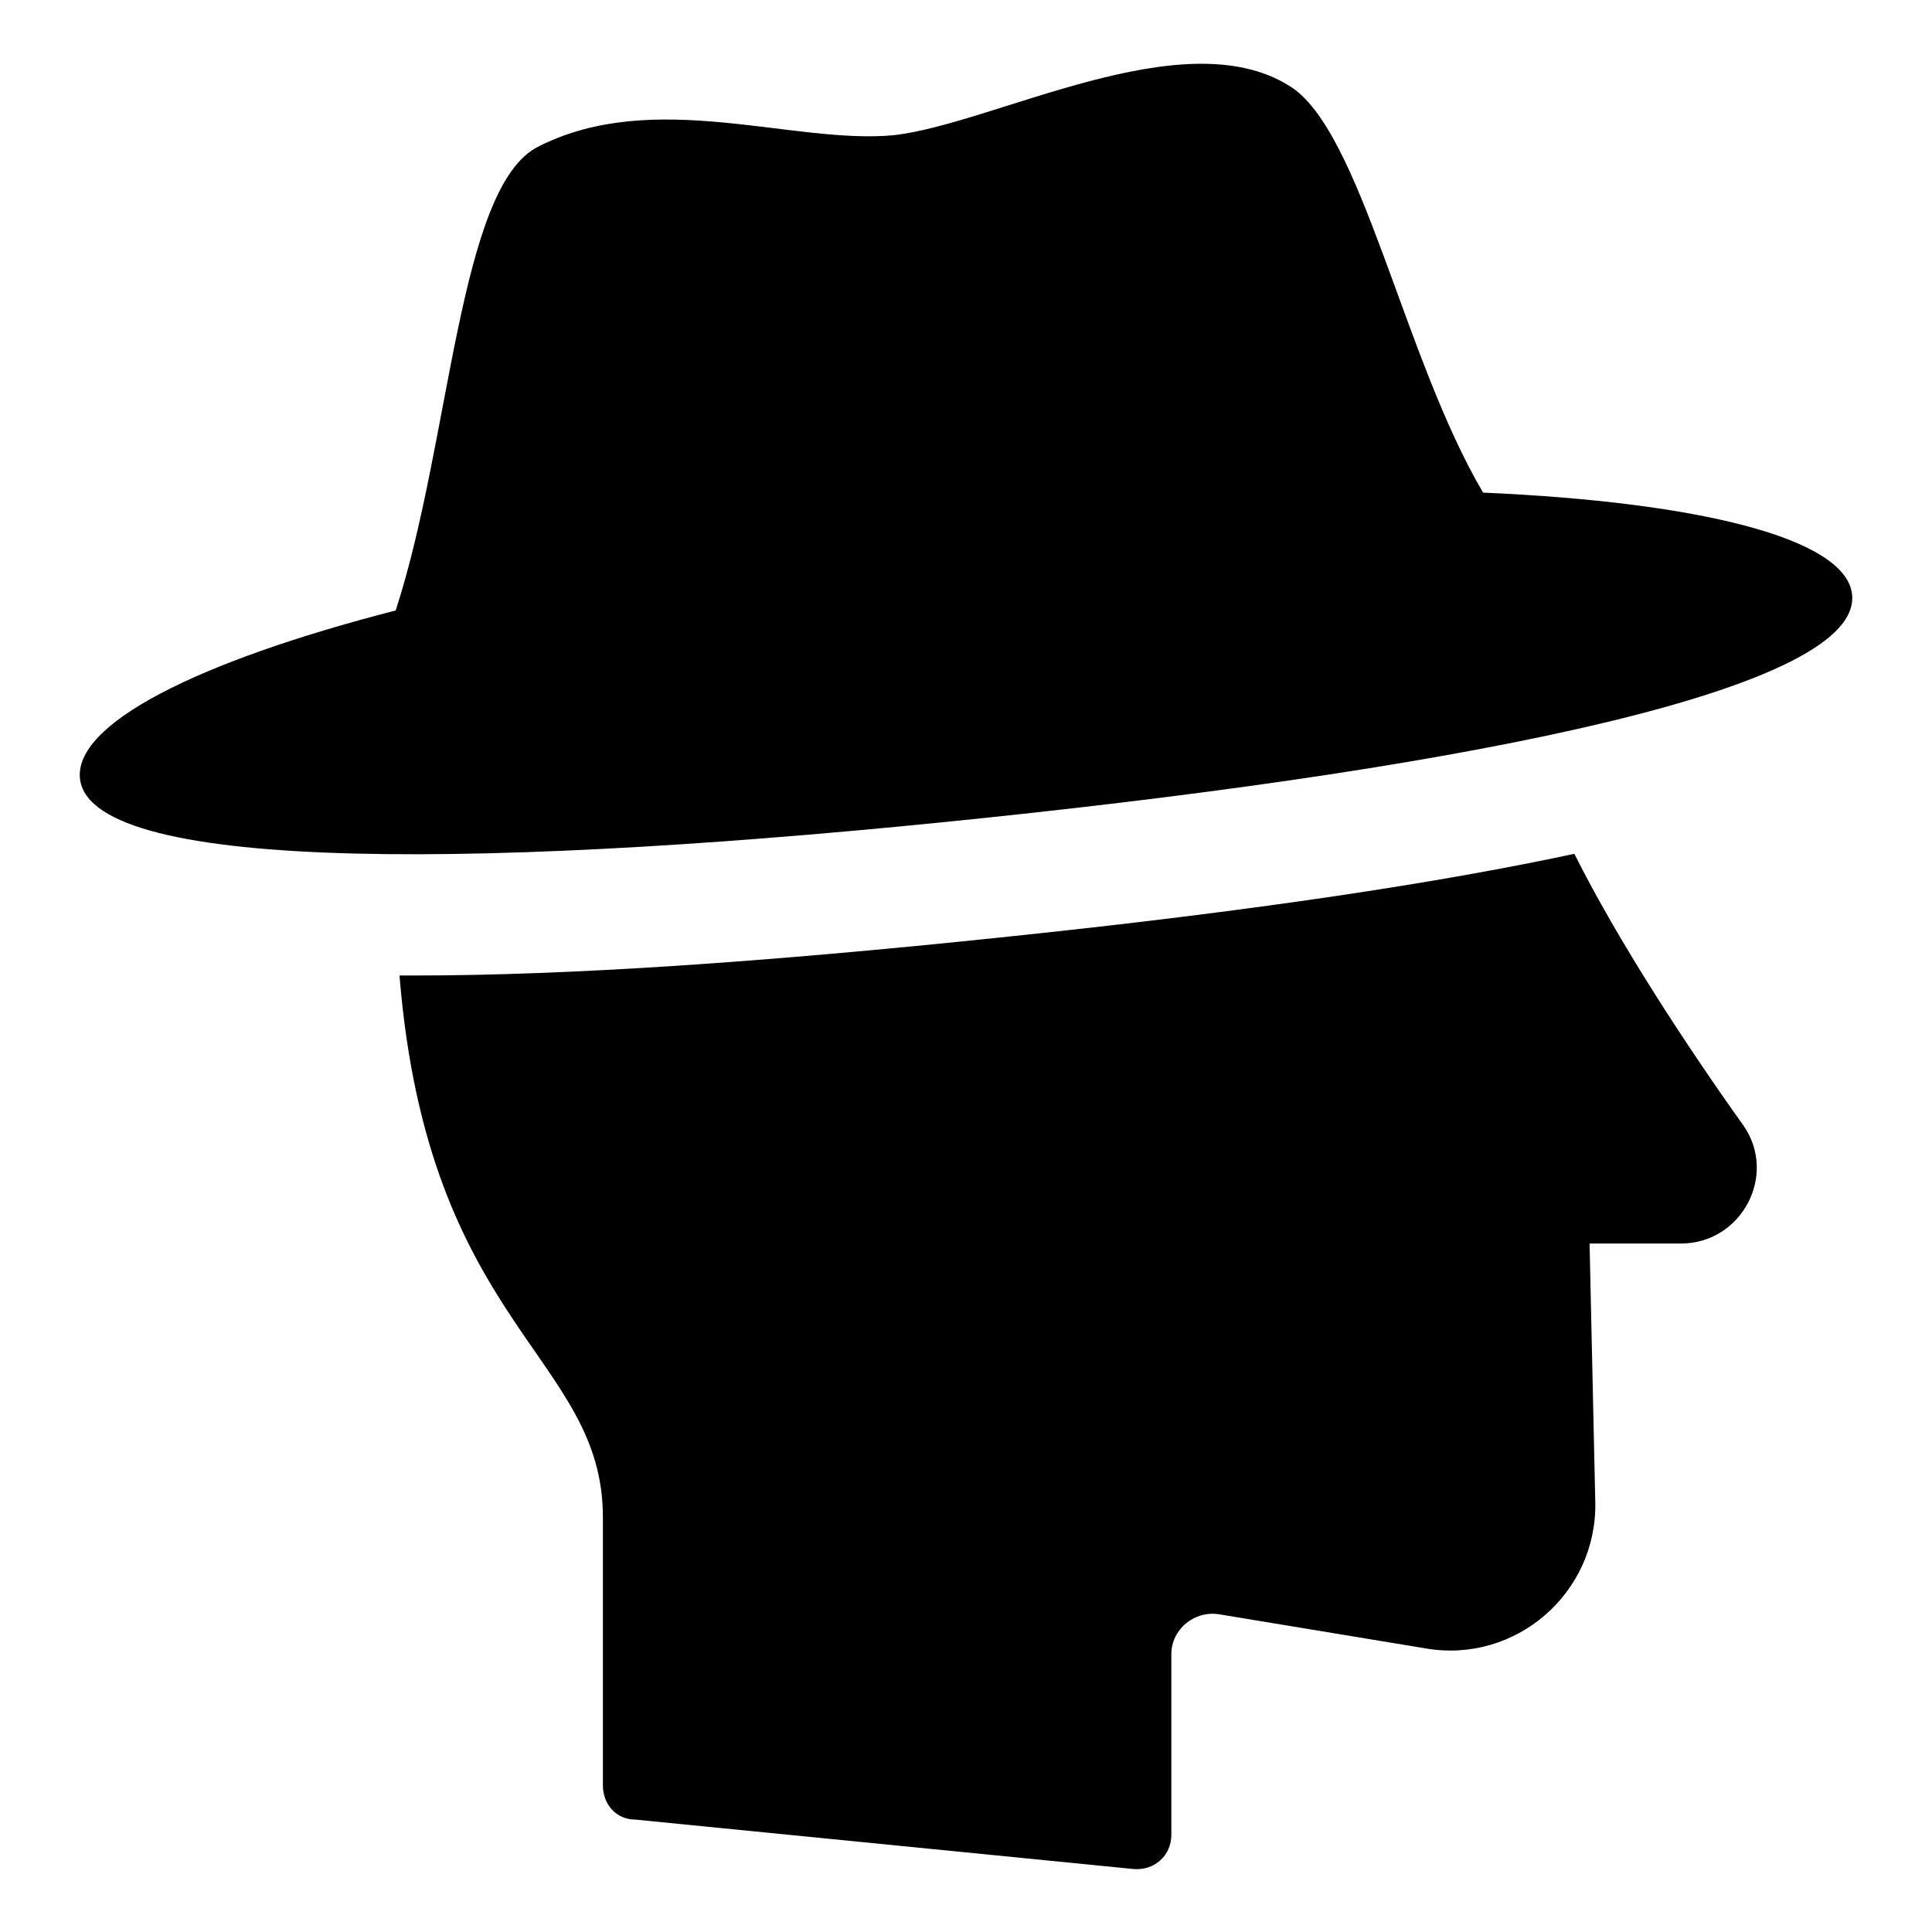 <?xml version="1.0" encoding="UTF-8"?>
<!-- Uploaded to: ICON Repo, www.svgrepo.com, Generator: ICON Repo Mixer Tools -->
<svg fill="#000000" width="800px" height="800px" version="1.1" viewBox="144 144 512 512" xmlns="http://www.w3.org/2000/svg">
 <g>
  <path d="m561.22 370.27c-35.266 7.559-84.137 15.113-152.15 22.168-62.473 6.551-114.36 10.078-155.17 10.078h-4.031c7.559 93.203 53.906 100.76 53.906 143.58v71.039c0 5.039 3.527 9.07 8.566 9.07l132 13.098c5.543 0.504 10.078-3.527 10.078-9.07v-47.863c0-6.551 6.047-11.586 12.594-10.578l54.914 9.07c23.68 4.031 45.344-14.609 44.84-38.793l-1.512-68.52h24.184c16.121 0 25.695-18.137 16.625-31.234-15.117-21.16-33.254-48.871-44.84-72.047z"/>
  <path d="m537.04 274.55c-21.16-35.77-32.246-96.227-51.391-107.82-28.215-17.633-78.09 10.078-104.79 13.098-26.703 2.519-63.48-12.594-94.211 3.023-21.16 10.582-23.176 78.09-37.785 122.93-52.898 13.605-85.648 30.23-83.633 44.84 3.527 25.191 110.84 23.68 240.32 10.078 129.48-13.602 232.76-34.258 229.23-59.449-2.016-14.613-40.305-24.184-97.738-26.703z"/>
 </g>
</svg>